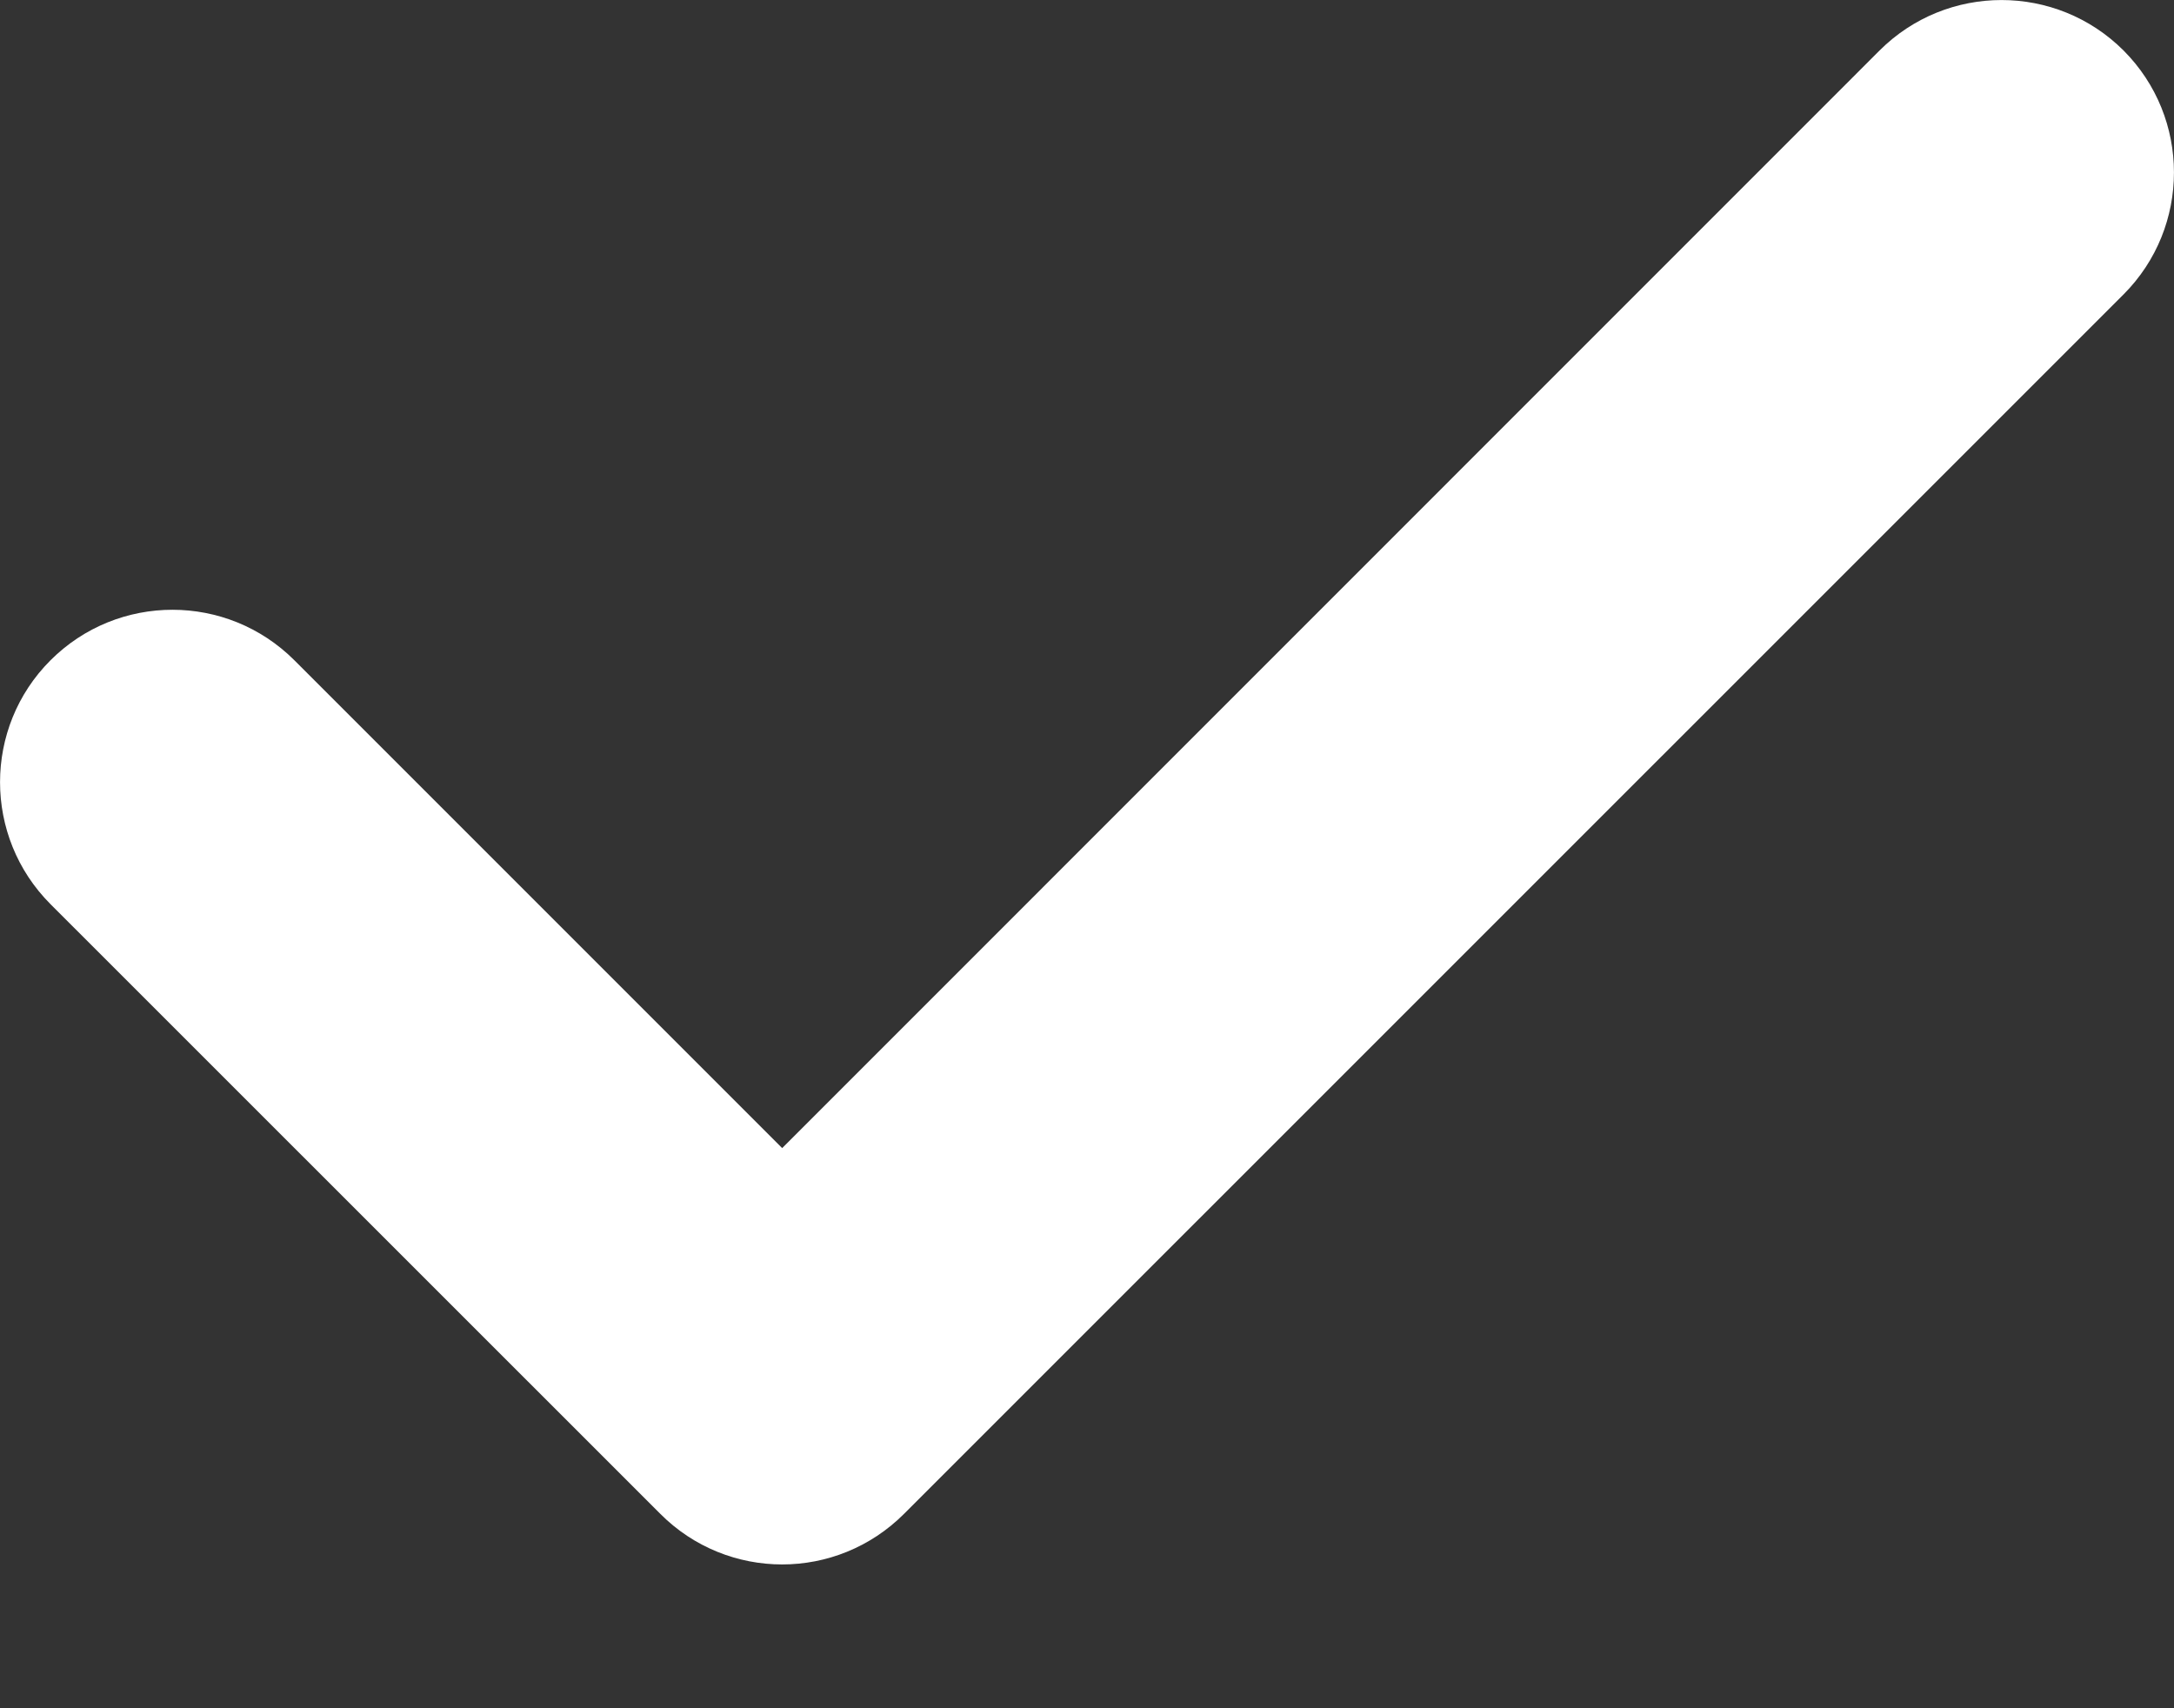 <?xml version="1.0" encoding="UTF-8"?> <svg xmlns="http://www.w3.org/2000/svg" width="14" height="11" viewBox="0 0 14 11" fill="none"><rect x="0" y="0" width="14" height="11" fill="#333333" stroke="none"/> <path d="M5.037 10.074C4.753 10.074 4.468 9.965 4.252 9.748L0.325 5.822C-0.108 5.388 -0.108 4.685 0.325 4.252C0.759 3.818 1.462 3.818 1.896 4.252L5.037 7.393L12.104 0.325C12.538 -0.108 13.241 -0.108 13.675 0.325C14.108 0.759 14.108 1.462 13.675 1.896L5.822 9.748C5.605 9.965 5.321 10.074 5.037 10.074Z" fill="white"></path> </svg> 